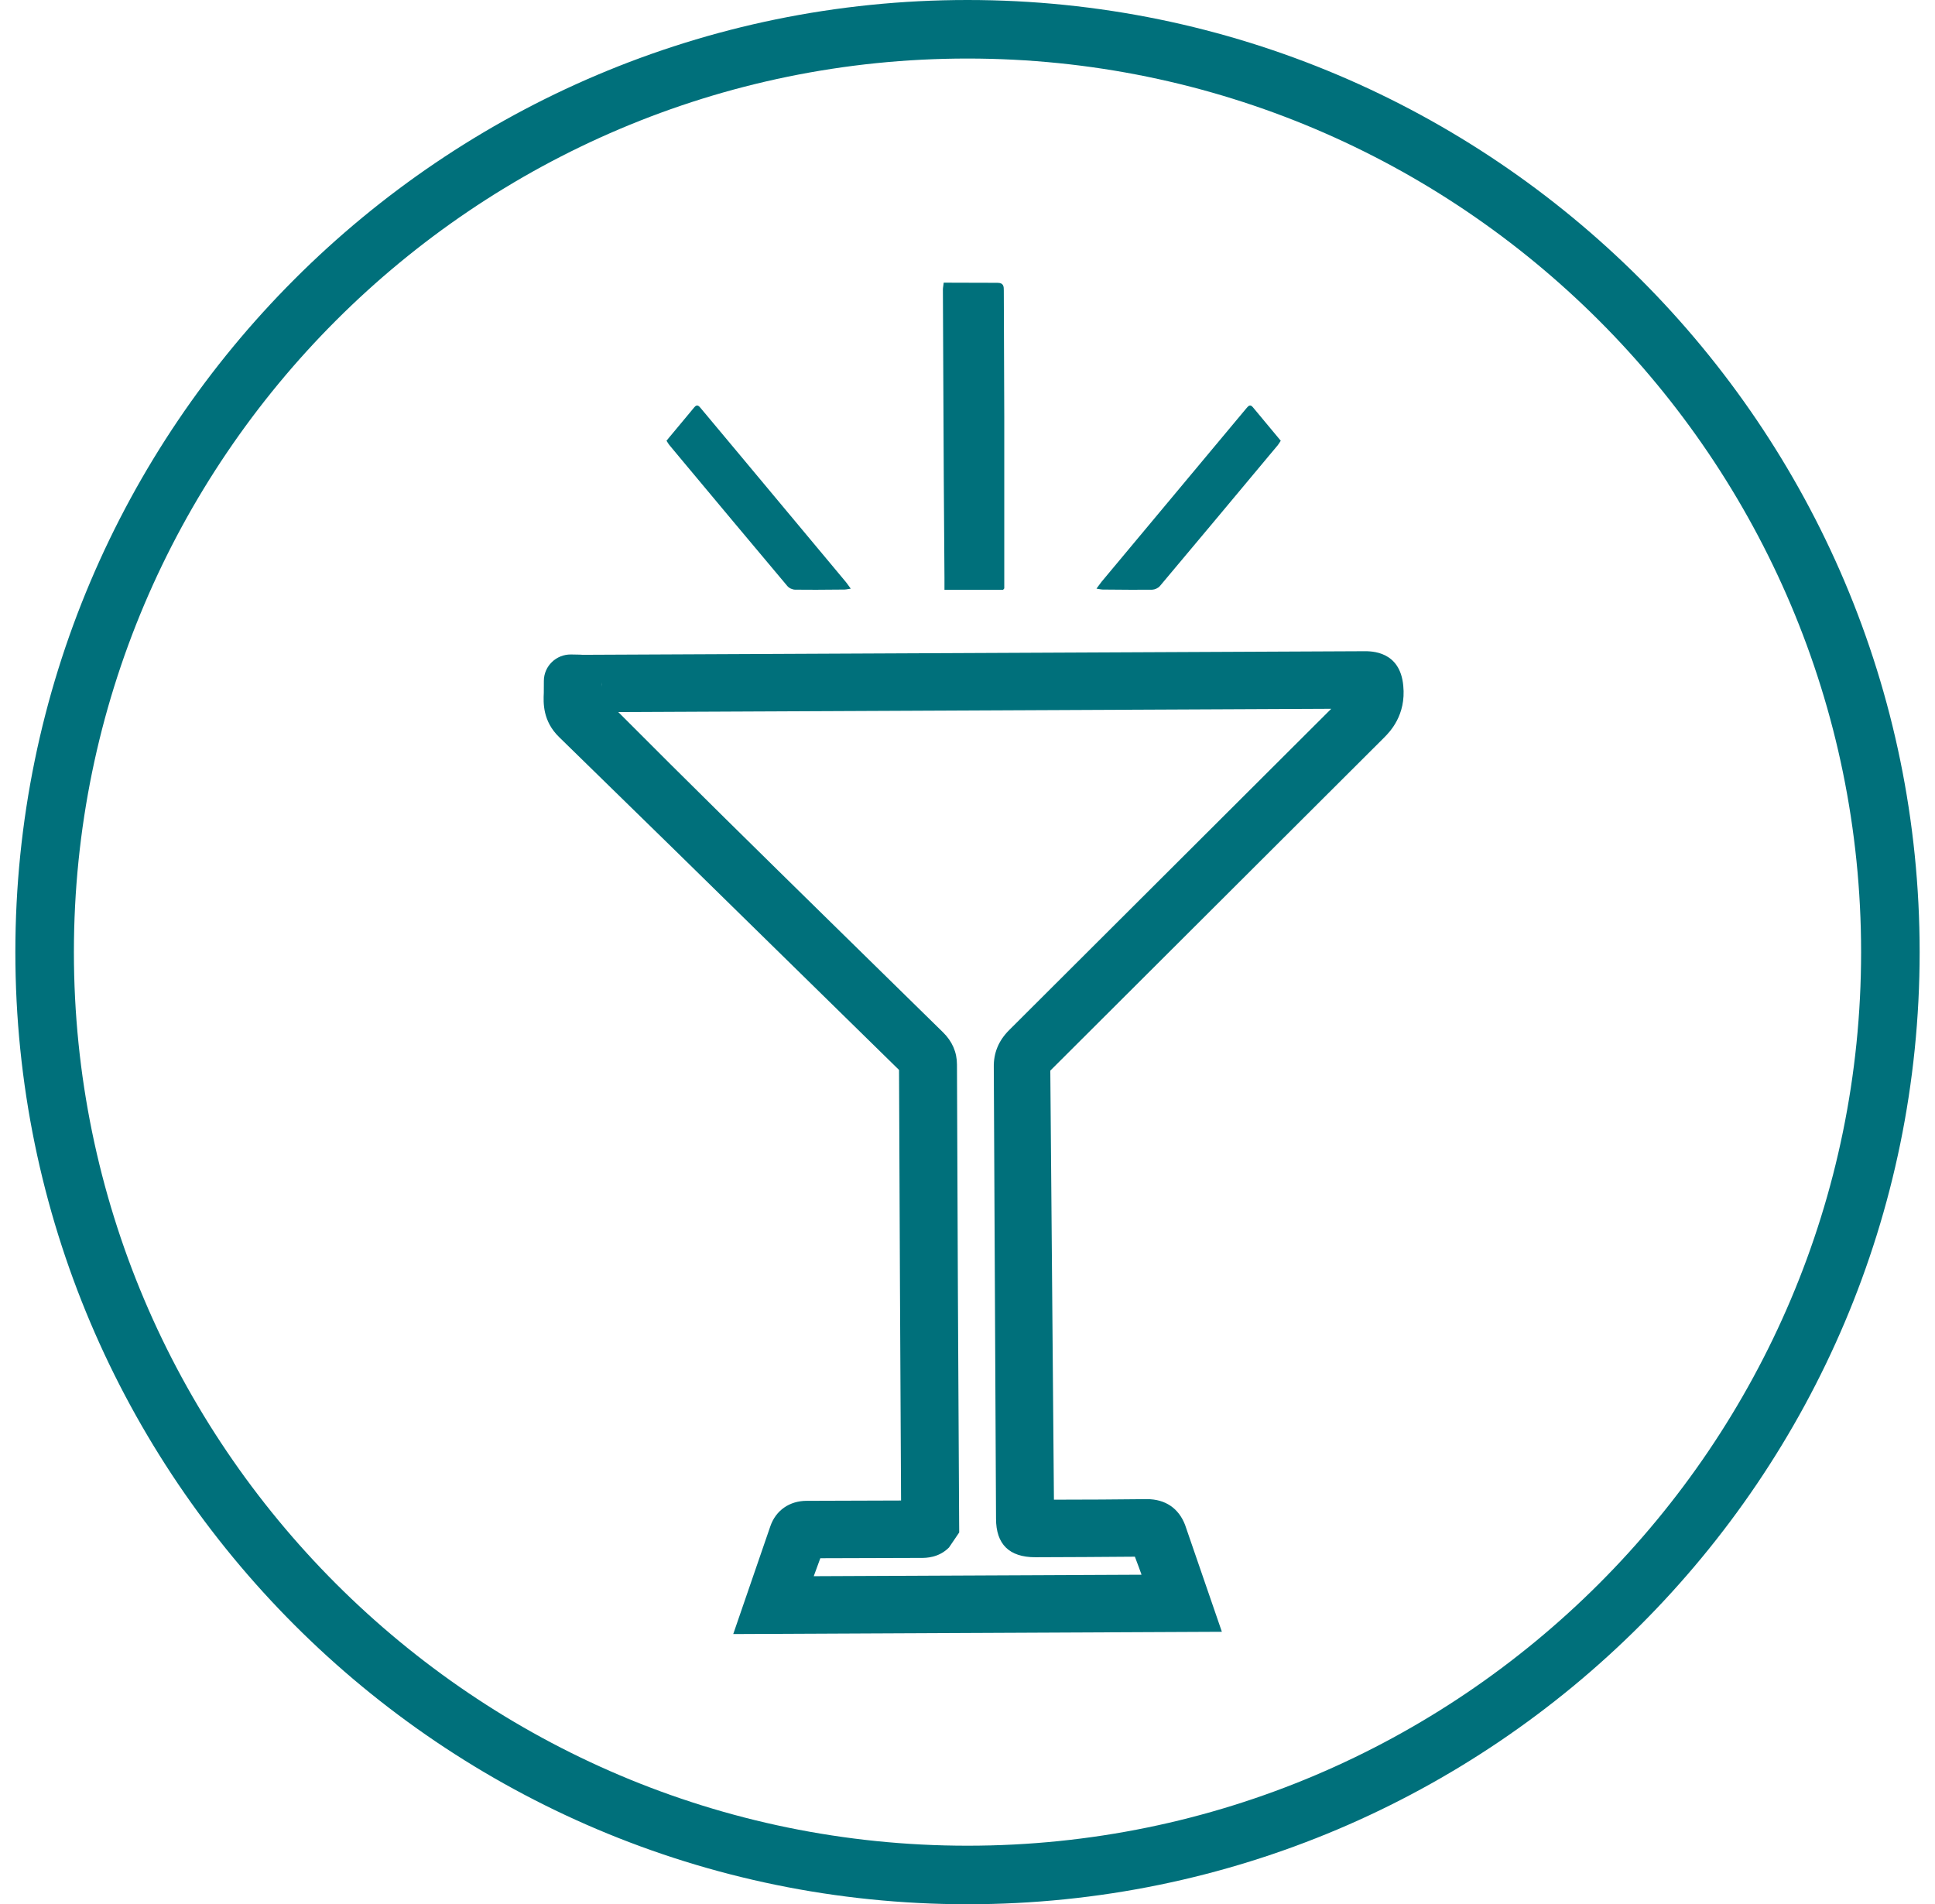 <svg xmlns="http://www.w3.org/2000/svg" fill="none" viewBox="0 0 63 62" height="62" width="63">
<path fill="#00707B" d="M18.955 21.32L44.405 21.203C44.649 21.201 45.585 21.193 45.688 22.328C45.783 23.287 45.25 23.827 45.069 24.01L45.065 24.014L34.196 34.858L34.314 48.828C35.357 48.828 36.349 48.821 37.341 48.81C37.942 48.81 38.377 49.109 38.584 49.65L39.782 53.129L23.873 53.203L25.082 49.69C25.259 49.179 25.702 48.865 26.266 48.865L29.337 48.855C29.311 44.178 29.289 39.508 29.271 34.836L25.787 31.421C23.265 28.945 20.739 26.47 18.206 24.001C17.665 23.476 17.69 22.879 17.705 22.558L17.707 22.168C17.709 21.688 18.107 21.303 18.591 21.309C18.795 21.312 18.955 21.315 18.955 21.32ZM26.708 50.734L26.494 51.319L37.167 51.271C37.111 51.112 37.052 50.955 36.992 50.797L36.95 50.684C35.873 50.694 34.793 50.698 33.709 50.702C32.857 50.702 32.429 50.278 32.429 49.446L32.356 34.746C32.348 34.283 32.511 33.885 32.853 33.542L43.342 23.078L20.13 23.184C22.415 25.48 24.735 27.757 27.055 30.034L27.056 30.035L30.7 33.608C31.002 33.903 31.157 34.258 31.157 34.661C31.175 39.609 31.197 44.561 31.227 49.508L31.23 49.895L30.898 50.384C30.563 50.724 30.139 50.724 29.999 50.724L26.708 50.734ZM26.863 50.307L26.862 50.311C26.862 50.31 26.863 50.309 26.863 50.307ZM19.589 22.317C19.59 22.333 19.591 22.349 19.592 22.363C19.592 22.314 19.589 22.265 19.581 22.216C19.586 22.252 19.588 22.285 19.589 22.317Z" clip-rule="evenodd" fill-rule="evenodd"></path>
<path fill="#00707B" d="M21.996 13.993C21.931 14.071 21.866 14.149 21.8 14.228C21.767 14.269 21.733 14.309 21.7 14.35C21.708 14.363 21.716 14.374 21.723 14.385L21.741 14.414C21.763 14.448 21.778 14.473 21.796 14.493L22.091 14.848C23.27 16.26 24.449 17.672 25.633 19.079C25.693 19.151 25.801 19.198 25.888 19.199C26.343 19.206 26.798 19.201 27.254 19.197L27.498 19.195C27.533 19.194 27.568 19.188 27.615 19.18C27.639 19.175 27.667 19.171 27.699 19.166C27.674 19.131 27.651 19.1 27.632 19.073L27.631 19.072C27.593 19.019 27.563 18.977 27.531 18.939C26.392 17.574 25.252 16.208 24.113 14.843C23.686 14.331 23.258 13.82 22.83 13.308L22.82 13.295C22.758 13.221 22.698 13.148 22.605 13.261C22.404 13.504 22.202 13.746 21.996 13.993Z"></path>
<path fill="#00707B" d="M32.697 19.148V13.559C32.695 13.14 32.693 12.409 32.69 11.659C32.688 10.817 32.685 9.953 32.682 9.484L32.682 9.463C32.682 9.333 32.683 9.207 32.471 9.208C32.017 9.208 31.703 9.207 31.331 9.205C31.15 9.204 30.956 9.203 30.725 9.203C30.72 9.246 30.715 9.28 30.711 9.31C30.704 9.359 30.699 9.394 30.699 9.428C30.703 10.21 30.707 11.112 30.711 12.066C30.721 14.353 30.733 16.931 30.75 18.805V19.203H32.659C32.659 19.203 32.711 19.148 32.697 19.148Z"></path>
<path fill="#00707B" d="M41.402 13.993C41.5 14.111 41.599 14.229 41.699 14.35C41.682 14.375 41.669 14.396 41.658 14.414C41.636 14.448 41.62 14.473 41.603 14.494L41.309 14.845C40.13 16.258 38.95 17.671 37.766 19.079C37.705 19.151 37.597 19.198 37.511 19.2C37.056 19.206 36.6 19.201 36.145 19.197C36.063 19.196 35.982 19.195 35.9 19.195C35.865 19.194 35.83 19.188 35.784 19.18C35.759 19.175 35.732 19.171 35.699 19.166C35.725 19.13 35.747 19.1 35.767 19.072C35.805 19.019 35.835 18.978 35.867 18.939C37.006 17.574 38.146 16.208 39.286 14.843C39.712 14.332 40.139 13.821 40.566 13.31L40.568 13.308C40.572 13.304 40.575 13.3 40.578 13.296C40.641 13.221 40.701 13.148 40.793 13.261C40.994 13.504 41.196 13.746 41.402 13.993Z"></path>
<path fill="#00707B" d="M31.5 62C14.405 62 0.5 48.092 0.5 31C0.5 13.908 14.405 0 31.5 0C48.595 0 62.5 13.906 62.5 31C62.5 48.094 48.595 62 31.5 62ZM31.5 1.906C15.458 1.906 2.406 14.958 2.406 31C2.406 47.042 15.459 60.094 31.5 60.094C47.541 60.094 60.594 47.042 60.594 31C60.594 14.958 47.541 1.906 31.5 1.906Z" clip-rule="evenodd" fill-rule="evenodd"></path>
</svg>

